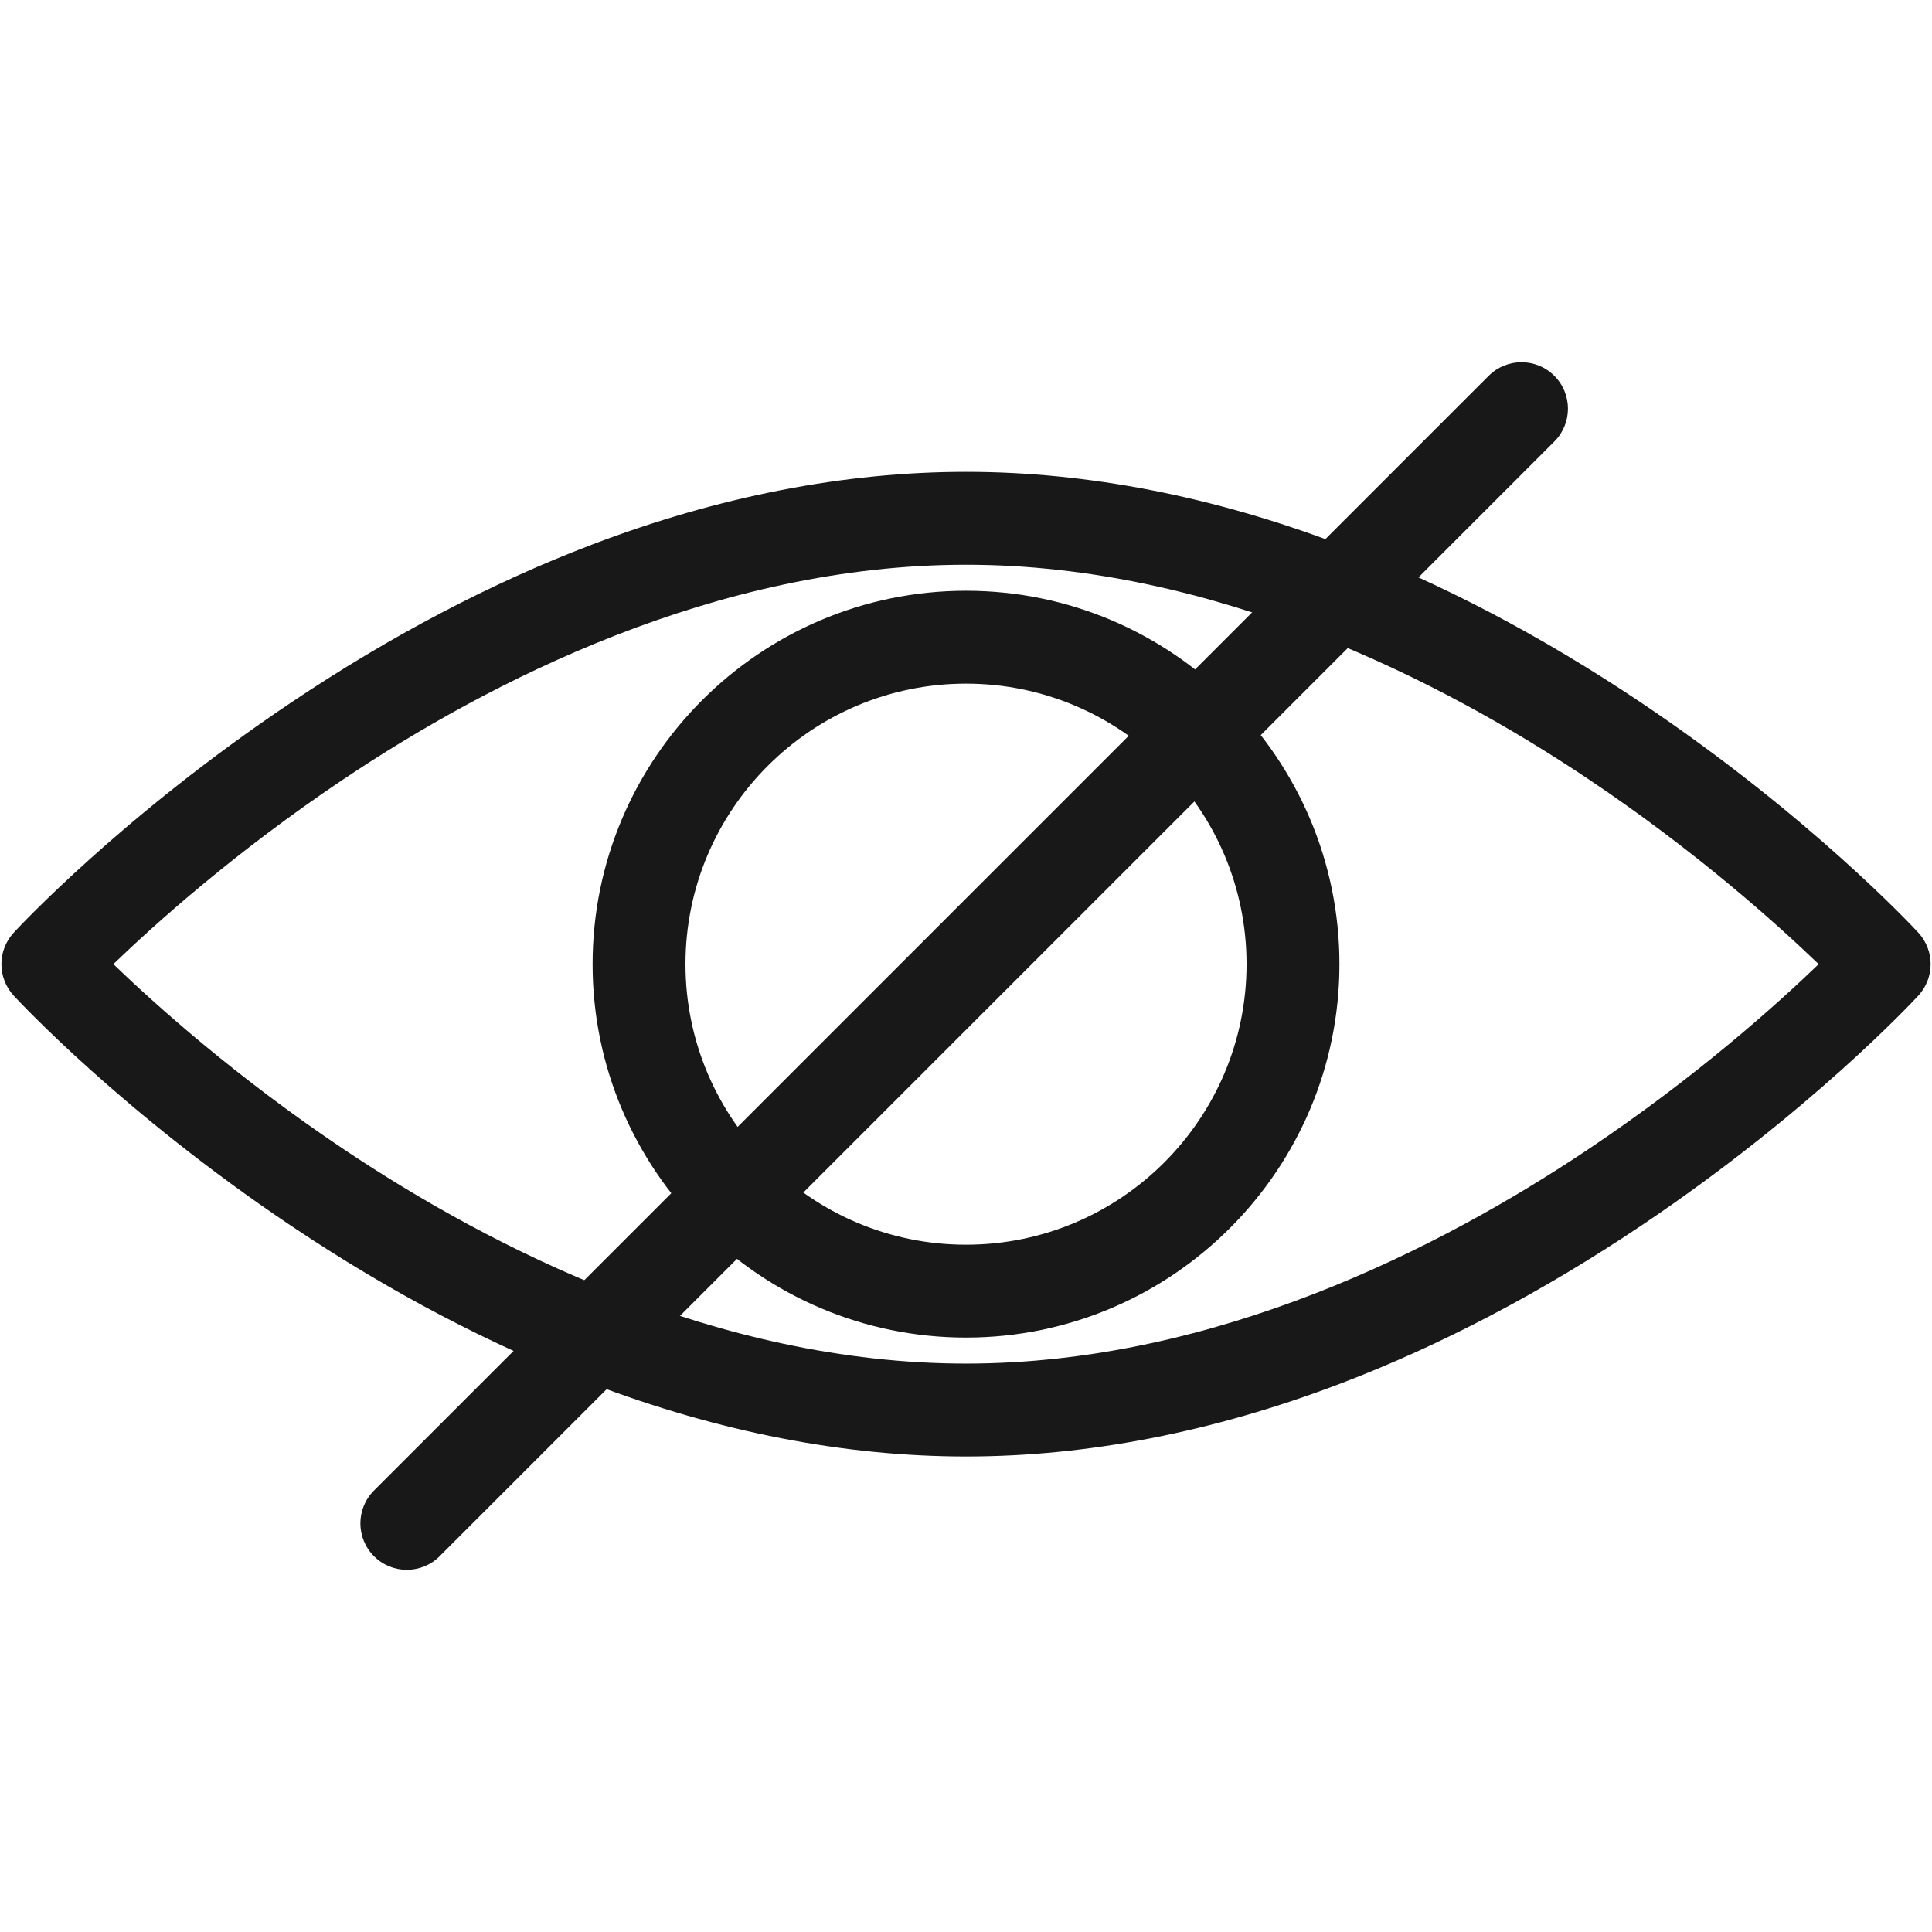 <svg xmlns="http://www.w3.org/2000/svg" xmlns:xlink="http://www.w3.org/1999/xlink" width="800" zoomAndPan="magnify" viewBox="0 0 600 600" height="800" preserveAspectRatio="xMidYMid meet" version="1.2"><defs><clipPath id="255a11375d"><path d="M 0.438 146 L 599.578 146 L 599.578 453 L 0.438 453 Z M 0.438 146 "/></clipPath><clipPath id="a8727bc29a"><path d="M 111 112.5 L 487 112.5 L 487 487.5 L 111 487.5 Z M 111 112.5 "/></clipPath></defs><g id="52670de22d"><path style=" stroke:none;fill-rule:nonzero;fill:#181818;fill-opacity:1;" d="M 300.008 212.309 C 251.969 212.309 212.883 251.391 212.883 299.426 C 212.883 347.465 251.969 386.551 300.008 386.551 C 348.043 386.551 387.125 347.465 387.125 299.426 C 387.125 251.391 348.043 212.309 300.008 212.309 Z M 300.008 415.398 C 236.062 415.398 184.035 363.371 184.035 299.426 C 184.035 235.48 236.062 183.461 300.008 183.461 C 363.953 183.461 415.973 235.48 415.973 299.426 C 415.973 363.371 363.953 415.398 300.008 415.398 "/><g clip-rule="nonzero" clip-path="url(#255a11375d)"><path style=" stroke:none;fill-rule:nonzero;fill:#181818;fill-opacity:1;" d="M 14.863 299.426 L 14.867 299.426 Z M 35.203 299.418 C 48.172 311.914 73.426 334.621 107.012 357.082 C 152.297 387.367 222.535 423.473 300.008 423.473 C 377.48 423.473 447.719 387.367 493 357.082 C 526.586 334.621 551.832 311.922 564.801 299.426 C 551.832 286.938 526.586 264.23 493 241.77 C 447.719 211.48 377.48 175.383 300.008 175.383 C 222.281 175.383 151.832 211.699 106.418 242.172 C 73.031 264.566 48.059 287.023 35.203 299.418 Z M 300.008 452.324 C 262.328 452.324 223.254 444.723 183.887 429.746 C 152.68 417.871 121.211 401.352 90.348 380.645 C 37.93 345.477 5.605 310.668 4.262 309.207 C -0.836 303.684 -0.836 295.172 4.262 289.648 C 5.605 288.188 37.93 253.375 90.348 218.215 C 121.211 197.504 152.68 180.988 183.887 169.113 C 223.254 154.133 262.328 146.535 300.008 146.535 C 337.688 146.535 376.754 154.133 416.129 169.113 C 447.332 180.988 478.805 197.504 509.672 218.215 C 562.082 253.375 594.406 288.188 595.754 289.648 C 600.848 295.172 600.848 303.684 595.754 309.207 C 594.406 310.668 562.082 345.477 509.672 380.645 C 478.805 401.352 447.332 417.871 416.129 429.746 C 376.754 444.723 337.688 452.324 300.008 452.324 "/></g><g clip-rule="nonzero" clip-path="url(#a8727bc29a)"><path style=" stroke:none;fill-rule:nonzero;fill:#181818;fill-opacity:1;" d="M 126.344 487.512 C 122.652 487.512 118.957 486.109 116.145 483.289 C 110.512 477.656 110.512 468.523 116.145 462.895 L 462.316 116.719 C 467.949 111.086 477.082 111.086 482.715 116.719 C 488.348 122.352 488.348 131.484 482.715 137.117 L 136.539 483.289 C 133.727 486.109 130.031 487.512 126.344 487.512 "/></g></g></svg>